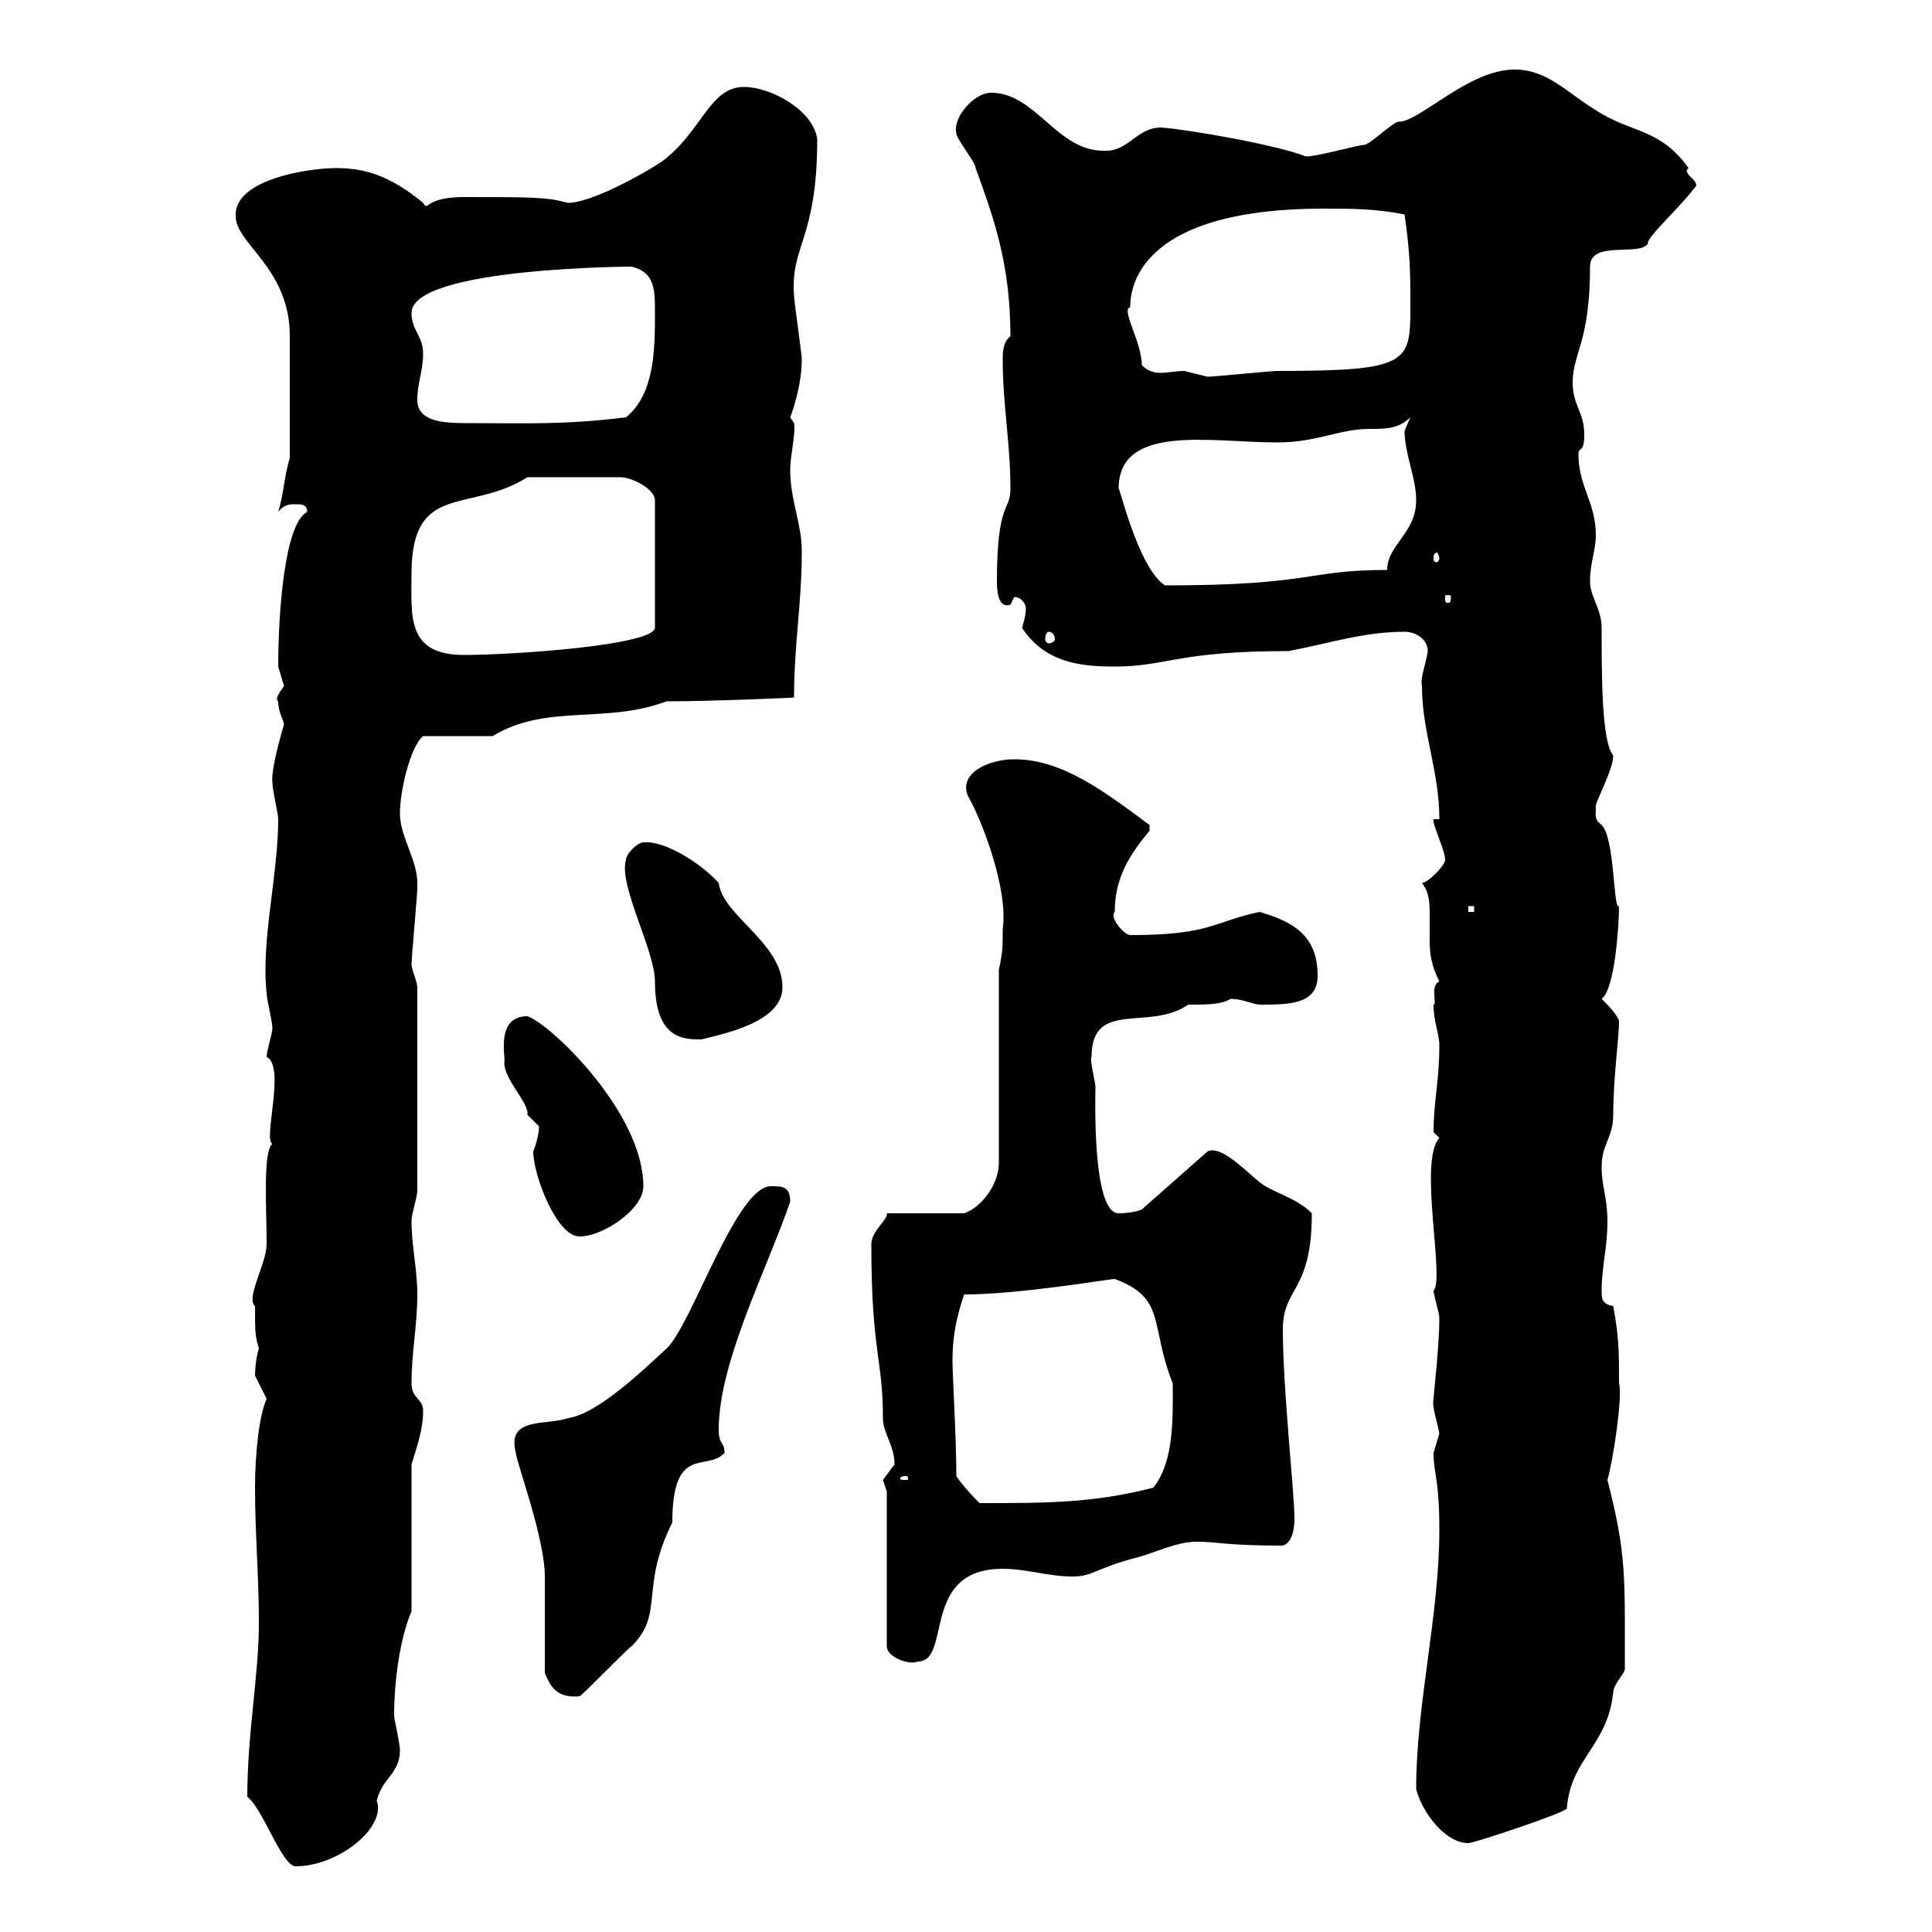 <svg xmlns="http://www.w3.org/2000/svg" xmlns:xlink="http://www.w3.org/1999/xlink" width="300" height="300"><path d="M38.40 279C40.80 280.80 43.80 289.80 45.90 289.80C52.50 289.80 60 283.80 58.50 279.60C59.40 276 62.10 275.40 62.10 271.80C62.10 270.60 61.20 267 61.20 266.40C61.20 261 62.10 254.40 63.90 250.20L63.90 227.40C64.80 224.40 65.70 222 65.70 219C65.70 217.20 63.90 217.20 63.90 214.80C63.90 210 64.80 205.80 64.80 201C64.80 197.10 63.90 193.50 63.90 189.60C63.90 188.40 64.80 186 64.80 184.80L64.80 153.30C64.80 152.40 63.90 150.60 63.90 149.70C63.90 148.80 64.80 138.90 64.80 138C64.80 138 64.80 138 64.80 137.10C64.80 133.50 62.10 129.90 62.10 126.30C62.10 123 63.60 116.10 65.70 114.30L76.50 114.30C84.90 109.20 93.90 112.50 103.50 108.90C111 108.90 124.20 108.30 123.30 108.30C123.30 99.90 124.50 93.90 124.50 85.50C124.50 81.30 122.70 77.70 122.70 72.90C122.70 70.80 123.60 67.20 123.30 65.70C123.30 65.70 122.70 64.80 122.70 64.80C123.30 63.30 124.50 59.40 124.50 55.80C124.50 54.90 123.30 46.80 123.30 45.90C122.70 38.10 126.90 37.20 126.90 21.60C126.30 17.10 119.70 13.50 115.50 13.50C110.10 13.50 108.90 20.70 102.60 25.20C99.90 27 91.80 31.50 88.20 31.50C84.90 30.60 82.80 30.60 72 30.60C65.70 30.60 66.60 33 65.70 31.50C60.60 27.30 56.70 26.10 52.20 26.10C47.70 26.10 36.60 27.90 36.60 33.30C36.30 37.80 45 41.40 45 52.20L45 71.10C44.10 74.10 44.10 76.50 43.20 79.50C44.10 78.30 45 78.30 45.90 78.30C46.80 78.30 47.70 78.30 47.70 79.50C44.10 81.30 43.20 95.70 43.20 103.50C43.20 103.50 44.10 106.50 44.10 106.50C43.50 107.40 42.60 108.60 43.20 108.90C43.20 110.70 44.10 111.90 44.10 112.50C44.10 112.50 42 119.40 42.30 121.50C42.30 122.70 43.20 126.30 43.20 127.20C43.20 135.90 40.50 146.10 41.40 154.20C41.40 155.10 42.30 158.70 42.30 159.60C42.30 160.50 41.40 163.20 41.40 164.10C44.40 165.60 40.80 177 42.30 177.60C40.80 178.80 41.40 187.50 41.40 193.20C41.40 196.20 38.10 201.60 39.60 202.80C39.60 207 39.60 207.30 40.20 209.40C39.60 211.20 39.60 213.60 39.60 213.60C39.60 213.60 41.40 217.20 41.40 217.20C40.20 219.90 39.60 225.90 39.60 231C39.60 238.20 40.20 244.80 40.20 252C40.20 260.10 38.40 269.10 38.40 279ZM219.90 277.80C220.80 281.40 224.40 286.20 228 286.20C228.90 286.20 243.30 281.40 243.30 280.80C243.90 273 249.60 271.20 250.50 262.80C250.50 261.60 252.30 259.80 252.30 259.20C252.30 244.80 252.60 241.50 249.60 229.80C250.50 226.80 252 216.60 251.40 214.80C251.40 210 251.40 207.60 250.50 202.80C248.70 202.50 248.70 201.60 248.70 200.40C248.70 196.80 249.60 193.80 249.60 189.60C249.60 186 248.70 184.20 248.70 181.20C248.70 177.60 250.50 176.70 250.50 173.10C250.50 167.40 251.40 161.10 251.40 158.70C251.40 157.80 249.60 156 248.70 155.10C250.80 153.60 251.40 143.40 251.40 140.70C250.50 141.60 250.80 130.20 248.70 128.10C247.50 127.20 247.80 126.60 247.80 125.40C247.50 124.80 250.50 119.70 250.50 117.30C248.70 115.20 248.70 105 248.70 97.50C248.70 94.50 246.90 92.70 246.90 90.30C246.90 87.30 247.80 85.50 247.80 83.10C247.80 78 245.10 75.60 245.10 70.50C245.10 69.30 246 70.50 246 67.50C246 63.90 244.20 63 244.20 59.40C244.20 54.90 246.90 53.10 246.90 41.40C246.90 37.20 254.70 39.90 255.90 37.80C255.60 36.90 261.30 31.80 263.40 28.80C263.40 27.90 261.90 27.30 261.90 26.40C261.90 26.40 262.20 26.10 262.20 26.10C257.70 19.80 253.20 20.70 247.80 17.10C243.30 14.40 240.30 10.80 235.20 10.80C228 10.80 220.50 18.90 217.20 18.90C216.30 18.90 212.70 22.50 211.80 22.50C210.90 22.50 204.60 24.30 202.80 24.30C198.30 22.50 184.50 20.10 180.30 19.80C176.40 19.80 175.20 23.70 171.30 23.40C164.10 23.40 160.80 14.40 153.90 14.40C151.20 14.40 147.90 18.30 148.50 20.70C148.50 21.60 151.50 25.20 151.50 26.10C154.20 33.60 156.90 40.80 156.90 52.20C155.70 53.10 155.70 54.90 155.70 55.80C155.70 63 156.90 68.70 156.90 75.90C156.90 79.50 154.80 77.70 154.80 90.30C154.80 92.10 155.10 94.50 156.90 93.90C156.90 93.90 157.50 92.70 157.50 92.70C158.70 92.70 159.30 93.90 159.30 94.50C159.30 95.70 158.70 97.50 158.70 97.50C162.30 102.90 167.70 103.50 173.10 103.50C181.20 103.50 182.70 101.10 200.10 101.10C206.40 99.90 211.80 98.10 218.10 98.10C219.90 98.10 221.70 99.30 221.70 101.10C221.40 103.20 220.50 105.30 220.80 106.50C220.80 113.70 223.50 119.70 223.50 127.20L222.60 127.20C222.30 127.80 224.40 132 224.40 133.50C224.40 134.40 221.70 137.10 220.80 137.10C222 138.60 222 140.40 222 142.20C222 143.40 222 144.60 222 146.10C222 148.20 222.30 150 223.50 152.40C222 153 223.20 156 222.60 156C222.60 158.70 223.50 160.50 223.50 162.30C223.50 168 222.60 171 222.60 175.80C222.60 175.80 223.50 176.70 223.50 176.70C220.20 180.30 224.40 198.60 222.60 200.40C222.60 201 223.50 204 223.50 204.60C223.50 209.10 222.60 216.60 222.60 217.20C222.30 218.40 223.20 220.80 223.50 222.60C223.50 222.60 222.60 225.60 222.60 225.60C222.60 228.90 223.50 229.50 223.50 237.60C223.50 250.80 219.90 264.60 219.90 277.80ZM84.60 259.80C85.50 261.90 86.40 263.70 90 263.40C90.90 262.80 97.20 256.20 98.10 255.60C103.20 250.50 99.30 246.60 104.40 236.40C104.40 224.10 109.80 228.60 112.50 225.60C112.50 223.80 111.60 224.40 111.60 222C111.60 211.50 119.10 197.10 122.70 186.60C122.70 184.20 121.50 184.20 119.70 184.20C114.30 184.20 107.40 205.80 103.50 209.40C99.60 213 92.70 219.60 88.20 220.20C84.90 221.40 78.60 219.90 80.10 225.60C80.10 226.80 84.60 238.80 84.60 244.80C84.60 247.20 84.60 257.40 84.60 259.80ZM137.70 231.60L137.70 255.60C137.70 257.40 141.30 258.60 142.50 258C147.90 258 142.80 243.60 155.70 243.60C159.30 243.60 162.90 244.80 166.50 244.80C169.80 244.80 169.80 243.60 176.70 241.80C179.10 241.20 182.70 239.40 185.70 239.40C189.30 239.40 190.20 240 199.20 240C201 239.40 201 236.40 201 235.80C201 231.60 199.20 216 199.20 206.40C199.20 199.80 203.70 200.70 203.70 188.40C201.60 186.30 199.20 185.70 196.50 184.20C194.40 183 189.90 177.60 187.50 178.80L177.30 187.80C176.70 188.10 175.20 188.40 173.70 188.40C169.50 188.40 170.10 169.80 170.10 168.60C169.80 166.80 169.20 164.40 169.50 164.10C169.50 155.10 178.50 160.20 184.50 156C187.50 156 189.60 156 191.10 155.10C192.90 155.10 194.70 156 195.60 156C200.10 156 204.60 156 204.60 151.50C204.60 145.20 200.70 143.10 195.60 141.60C188.40 143.10 188.10 145.20 175.50 145.20C174.60 145.20 172.20 142.50 173.10 141.60C173.10 136.20 175.50 132.60 178.50 129C178.50 129 178.50 129 178.50 128.10C171.60 123 165 117.90 157.50 117.90C153.60 117.90 148.80 120 150.30 123.60C152.40 127.20 156.60 138 155.70 144.30C155.70 147 155.70 147.90 155.10 150.60L155.10 180.60C155.10 183.90 152.40 187.50 149.70 188.40L137.70 188.40C138 189.30 135.30 191.10 135.30 193.20C135.30 210 137.10 210.90 137.10 220.20C137.10 222.60 138.90 224.40 138.90 227.40C138.90 227.40 137.10 229.80 137.10 229.80C137.10 229.80 137.70 231.60 137.70 231.60ZM148.50 229.20C148.50 223.20 147.90 213.60 147.90 211.20C147.90 207.60 148.50 204.60 149.70 201C158.40 201 172.20 198.60 173.10 198.60C181.20 201.60 178.50 205.80 182.10 214.80C182.10 219.90 182.40 226.80 179.10 231C169.80 233.40 162.60 233.40 152.10 233.40C151.50 232.80 149.70 231 148.50 229.20ZM140.70 229.20C141 229.20 141 229.50 141 229.50C141 229.80 141 229.80 140.70 229.80C139.80 229.80 139.80 229.80 139.80 229.50C139.80 229.50 139.80 229.20 140.70 229.20ZM82.80 178.80C82.80 182.40 86.40 192 90 192C93.60 192 99.90 187.80 99.90 184.20C99.90 172.80 85.50 159 81.90 157.80C76.80 157.80 78.60 164.40 78.30 165C78.30 167.70 82.20 171.30 81.90 173.10C81.90 173.10 83.70 174.90 83.70 174.90C83.70 175.80 83.40 177.30 82.80 178.80ZM97.20 133.50C96 137.40 101.70 147.60 101.70 152.40C101.70 161.40 106.20 161.40 108.90 161.40C112.50 160.50 121.50 158.70 121.50 153.30C121.50 146.40 112.20 142.20 111.60 137.10C109.20 134.40 103.50 130.50 99.90 130.80C99 130.80 97.20 132.60 97.20 133.50ZM228 140.70L228.90 140.70L228.90 141.60L228 141.60ZM63.90 89.10C63.90 74.70 72.90 79.80 81.90 74.10L96.30 74.10C98.10 74.10 101.70 75.90 101.70 77.70L101.70 97.50C101.40 100.20 79.80 101.70 72 101.70C63 101.70 63.90 95.40 63.90 89.10ZM162.90 98.10C163.20 98.10 163.80 98.40 163.80 99.30C163.80 99.60 163.20 99.90 162.90 99.90C162.60 99.90 162.30 99.60 162.30 99.30C162.30 98.40 162.60 98.10 162.90 98.10ZM225.30 92.70C225.30 93.60 225 93.60 225 93.60C224.40 93.60 224.40 93.60 224.40 92.70C224.40 92.40 224.40 92.40 225 92.40C225 92.40 225.30 92.40 225.30 92.70ZM173.70 75.90C173.70 65.70 188.10 68.70 198.30 68.70C204.60 68.70 207.90 66.60 212.70 66.60C215.10 66.60 217.20 66.60 219 64.80C219 64.80 218.10 66.90 218.10 66.90C218.10 70.50 219.90 74.10 219.90 77.70C219.90 82.80 215.40 84.60 215.40 88.50C202.80 88.50 204 90.90 180.90 90.90C176.70 88.20 173.70 75 173.70 75.90ZM223.50 86.70C223.50 87 223.20 87.30 223.20 87.30C222.60 87.30 222.60 87 222.60 86.70C222.60 86.40 222.60 85.80 223.20 85.80C223.20 85.80 223.50 86.40 223.50 86.70ZM64.80 62.10C64.80 59.40 65.70 57.60 65.70 54.90C65.70 52.20 63.90 51.30 63.90 48.60C63.90 41.40 99.30 41.40 98.10 41.40C101.70 42.30 101.70 45 101.70 48.60C101.70 54 101.70 61.20 97.20 64.80C87.60 66 81.60 65.70 72.30 65.70C68.70 65.70 64.80 65.40 64.80 62.10ZM177.30 56.70C177.30 53.10 174 48 175.50 47.70C175.50 45.60 175.80 32.40 205.50 32.40C210 32.40 213.60 32.40 218.10 33.30C219 39.60 219 42.30 219 47.70C219 56.40 218.70 57.60 198.30 57.60C197.40 57.60 188.40 58.50 187.50 58.50C187.50 58.50 183.90 57.60 183.90 57.60C182.70 57.60 181.20 57.90 180.30 57.90C179.10 57.90 178.20 57.60 177.30 56.70Z"/></svg>
